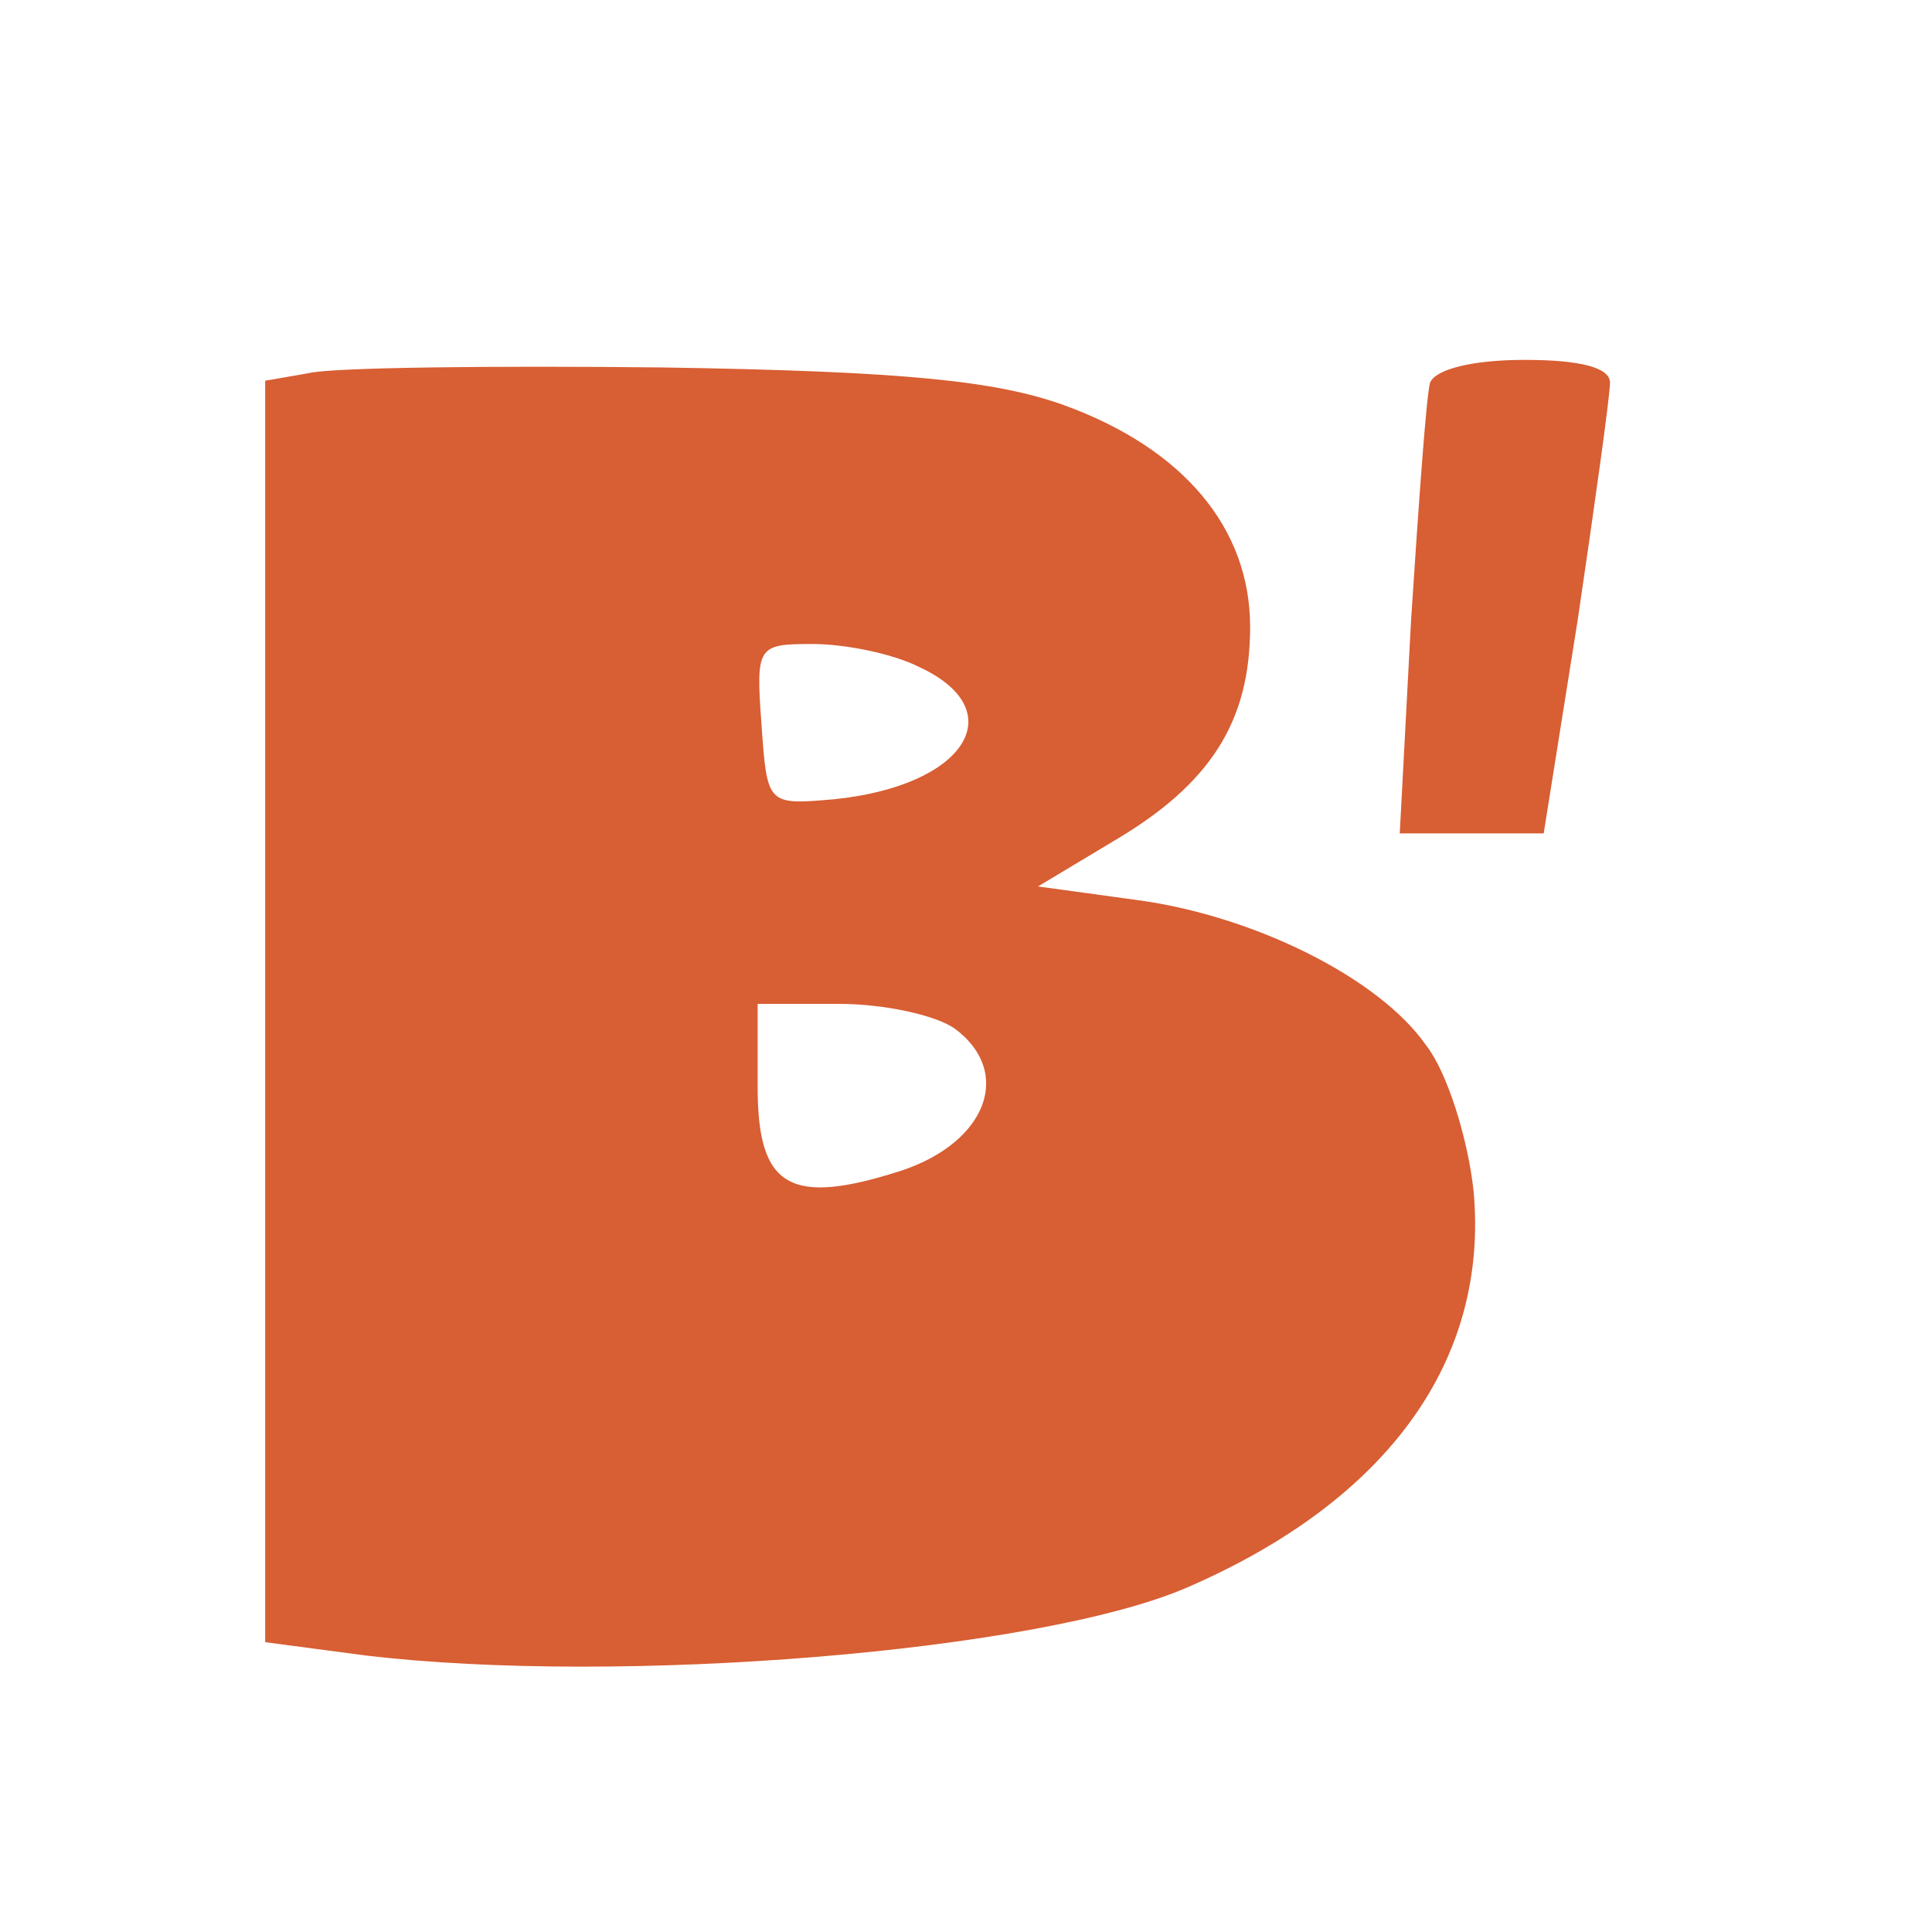 <?xml version="1.0" standalone="no"?>
<!DOCTYPE svg PUBLIC "-//W3C//DTD SVG 20010904//EN"
 "http://www.w3.org/TR/2001/REC-SVG-20010904/DTD/svg10.dtd">
<svg version="1.0" xmlns="http://www.w3.org/2000/svg"
 width="102pt" height="102pt" viewBox="0 0 102 102"
 preserveAspectRatio="xMidYMid meet">

<g transform="translate(0,102) scale(0.1,-0.1)"
fill="#d85e33" stroke="none">
<path d="M163 823 l-23 -4 0 -333 0 -333 53 -7 c134 -16 356 2 434 36 106 46
159 120 151 209 -3 28 -14 63 -25 77 -25 36 -92 69 -154 77 l-51 7 40 24 c51
30 72 63 72 113 0 52 -35 94 -98 117 -36 13 -85 18 -212 20 -91 1 -175 0 -187
-3z m322 -155 c50 -23 25 -63 -45 -70 -35 -3 -35 -3 -38 40 -3 41 -2 42 27 42
17 0 42 -5 56 -12z m19 -191 c31 -23 17 -60 -28 -75 -59 -19 -76 -9 -76 44 l0
44 43 0 c24 0 51 -6 61 -13z"/>
<path d="M755 818 c-2 -7 -6 -64 -10 -125 l-6 -113 38 0 38 0 18 113 c9 61 17
118 17 125 0 8 -16 12 -45 12 -28 0 -47 -5 -50 -12z"/>
</g>
</svg>
